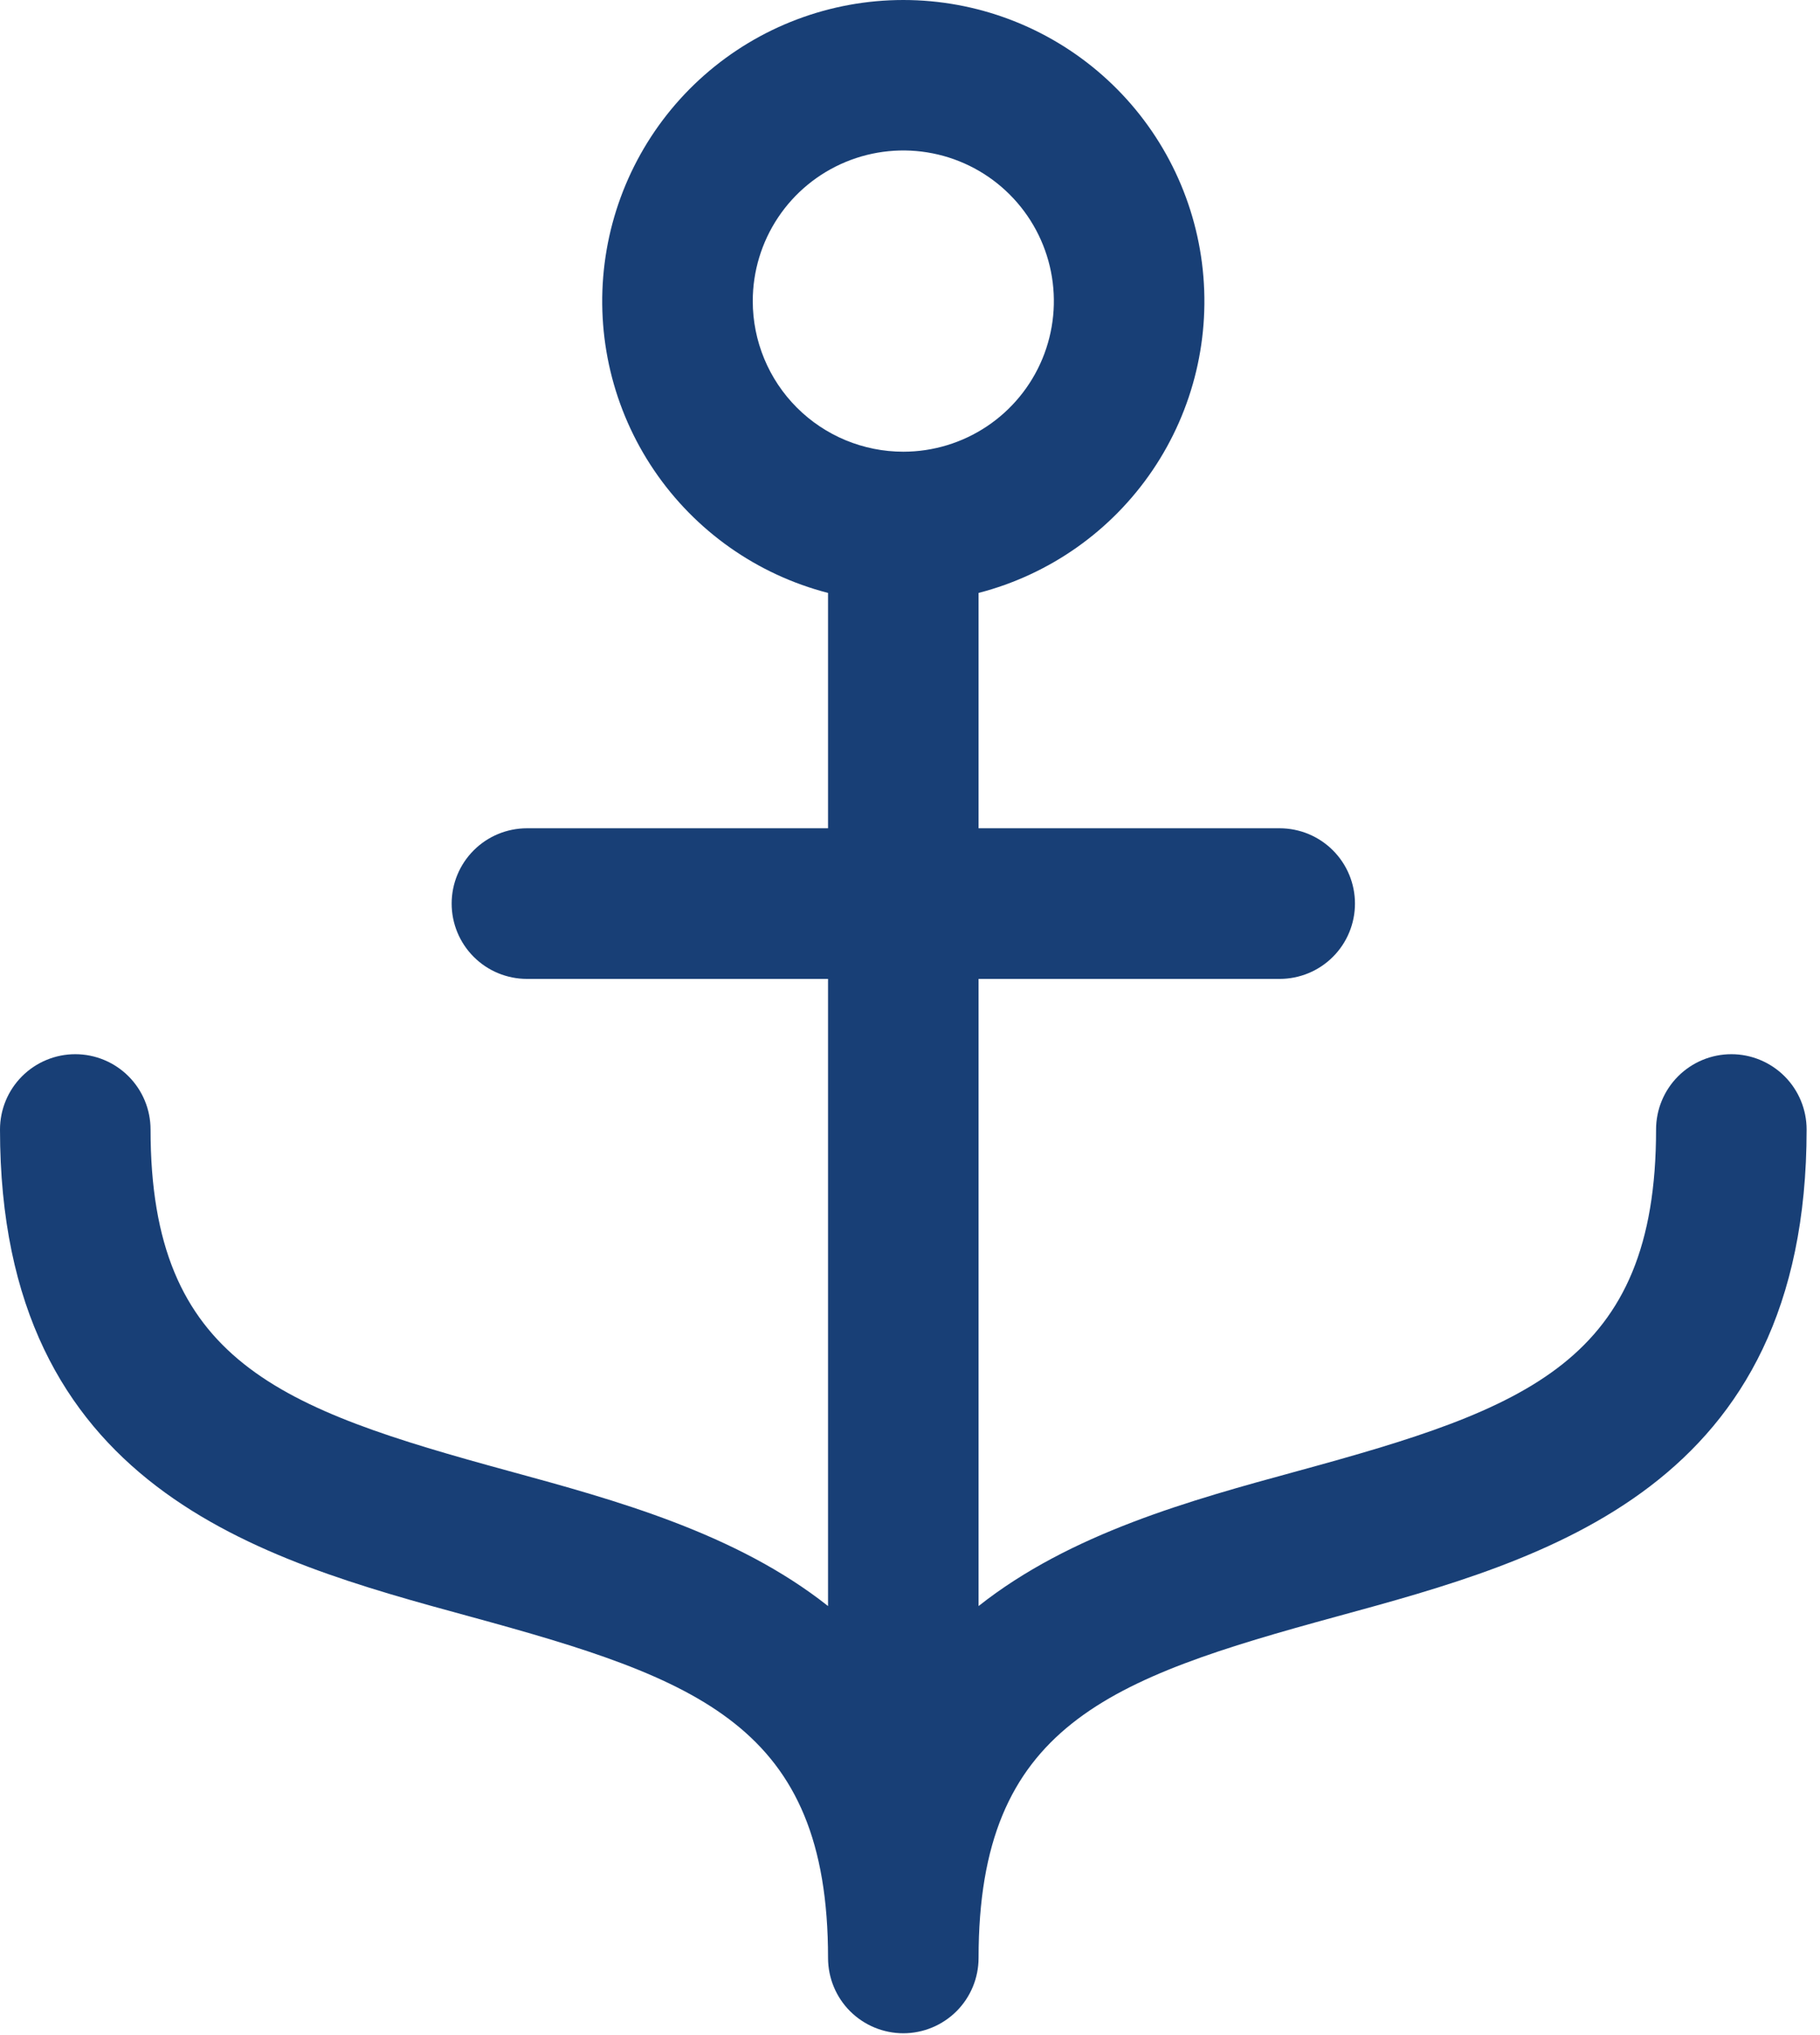 <?xml version="1.0" encoding="UTF-8"?> <svg xmlns="http://www.w3.org/2000/svg" width="68" height="76" viewBox="0 0 68 76" fill="none"><path d="M64.688 39.369C63.942 39.369 63.226 39.666 62.699 40.193C62.171 40.721 61.875 41.436 61.875 42.182C61.875 50.862 57.034 52.602 48.48 54.937C44.487 56.026 40.001 57.257 36.562 59.978V36.557H47.812C48.558 36.557 49.274 36.261 49.801 35.733C50.329 35.206 50.625 34.49 50.625 33.744C50.625 32.998 50.329 32.283 49.801 31.756C49.274 31.228 48.558 30.932 47.812 30.932H36.562V22.143C39.214 21.458 41.524 19.83 43.061 17.564C44.598 15.298 45.255 12.549 44.91 9.832C44.565 7.116 43.242 4.619 41.187 2.809C39.132 0.999 36.488 0 33.75 0C31.012 0 28.368 0.999 26.313 2.809C24.259 4.619 22.935 7.116 22.59 9.832C22.245 12.549 22.902 15.298 24.439 17.564C25.976 19.83 28.286 21.458 30.938 22.143V30.932H19.688C18.942 30.932 18.226 31.228 17.699 31.756C17.171 32.283 16.875 32.998 16.875 33.744C16.875 34.49 17.171 35.206 17.699 35.733C18.226 36.261 18.942 36.557 19.688 36.557H30.938V59.978C27.499 57.257 23.013 56.026 19.02 54.937C10.466 52.602 5.625 50.862 5.625 42.182C5.625 41.436 5.329 40.721 4.801 40.193C4.274 39.666 3.558 39.369 2.812 39.369C2.067 39.369 1.351 39.666 0.824 40.193C0.296 40.721 0 41.436 0 42.182C0 55.58 9.728 58.234 17.543 60.365C26.096 62.699 30.938 64.439 30.938 73.119C30.938 73.865 31.234 74.581 31.761 75.108C32.289 75.635 33.004 75.932 33.75 75.932C34.496 75.932 35.211 75.635 35.739 75.108C36.266 74.581 36.562 73.865 36.562 73.119C36.562 64.439 41.404 62.699 49.957 60.365C57.772 58.234 67.5 55.58 67.5 42.182C67.5 41.436 67.204 40.721 66.676 40.193C66.149 39.666 65.433 39.369 64.688 39.369ZM28.125 11.244C28.125 10.132 28.455 9.044 29.073 8.119C29.691 7.194 30.57 6.473 31.597 6.048C32.625 5.622 33.756 5.51 34.847 5.727C35.938 5.944 36.941 6.48 37.727 7.267C38.514 8.054 39.05 9.056 39.267 10.147C39.484 11.238 39.373 12.369 38.947 13.397C38.521 14.425 37.8 15.303 36.875 15.921C35.95 16.539 34.862 16.869 33.75 16.869C32.258 16.869 30.827 16.277 29.773 15.222C28.718 14.167 28.125 12.736 28.125 11.244Z" fill="#183F76"></path></svg> 